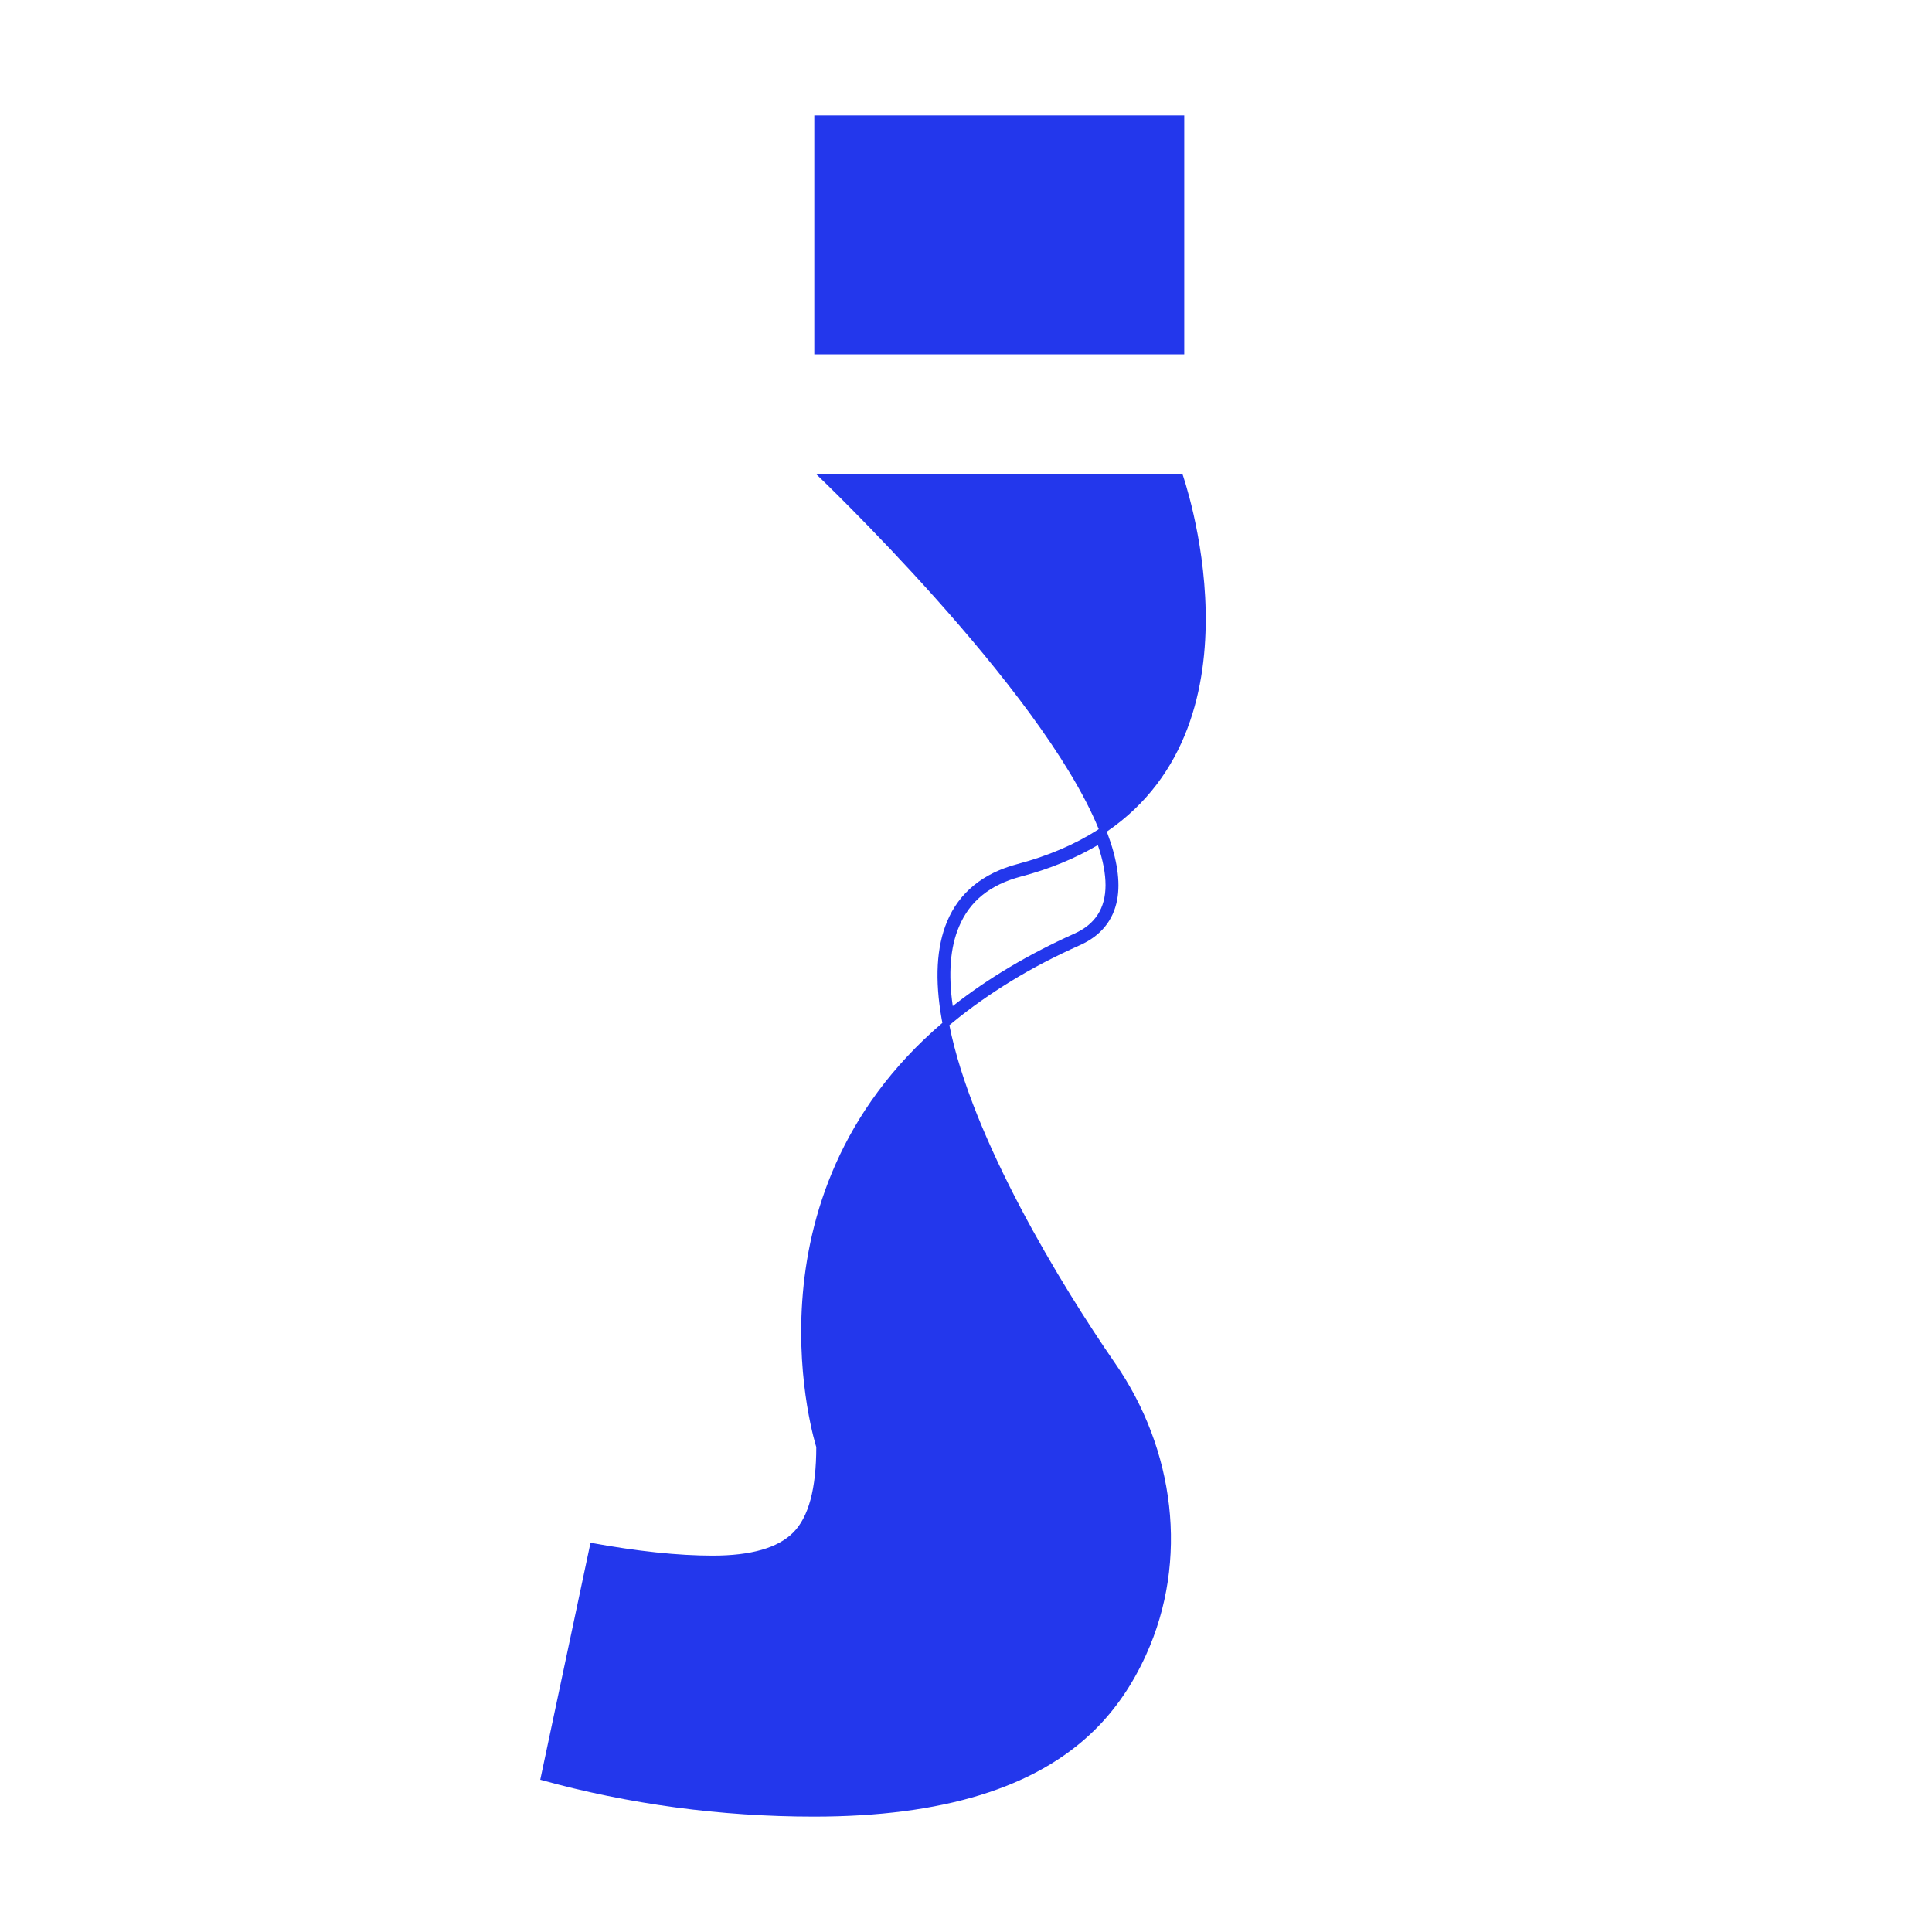 <?xml version="1.0" encoding="utf-8"?>
<!-- Generator: Adobe Illustrator 27.2.0, SVG Export Plug-In . SVG Version: 6.00 Build 0)  -->
<svg version="1.1" id="Lager_1" xmlns="http://www.w3.org/2000/svg" xmlns:xlink="http://www.w3.org/1999/xlink" x="0px" y="0px"
	 viewBox="0 0 1080 1080" style="enable-background:new 0 0 1080 1080;" xml:space="preserve">
<style type="text/css">
	.st0{fill:#2337EC;}
</style>
<g>
	<path class="st0" d="M455.2,64.5v133.6H662V64.5H455.2z"/>
	<path class="st0" d="M530.7,573.1l1.6-1.3c10-8.3,21.1-16.1,33-23.4c11.9-7.3,24.7-13.9,38.3-20c11.7-5.2,18.7-13.8,20.9-25.4
		c1.9-10.1,0-22.7-5.5-37.3l-0.3-0.8C709.7,402.7,661,265,661,265H456.2c0,0,126,119.7,158,198.5l-0.6,0.4
		c-12.8,8.2-27.8,14.6-44.8,19.1c-19.3,5.1-32.6,15.9-39.4,32.2c-5.9,14.1-6.9,32.4-3,54.5l0.4,2.1
		c-114.9,98.3-70.5,237.1-70.5,237.1c0,23.3-4.3,39.2-12.9,47.8c-8.6,8.6-23.6,12.9-45,12.9c-19.3,0-42.1-2.4-68.3-7.2L302,994.9
		c49.6,13.7,100.7,20.6,153.1,20.6c71.7,0,124-16.1,156.7-48.3c11.7-11.5,21.3-25.5,28.8-42c24.2-53.1,16-115.2-17.3-163.2
		C593.2,718.4,543.4,636.8,530.7,573.1z M536.1,518c6-14.3,17.3-23.4,34.6-28c16-4.2,30.5-10.2,43-17.6c2.9,8.5,4.3,16,4.3,22.4
		c0,13-5.8,21.9-17.4,27.1c-25.6,11.5-48.5,25.1-68,40.5C530,544.4,531.2,529.5,536.1,518z"/>
</g>
</svg>
